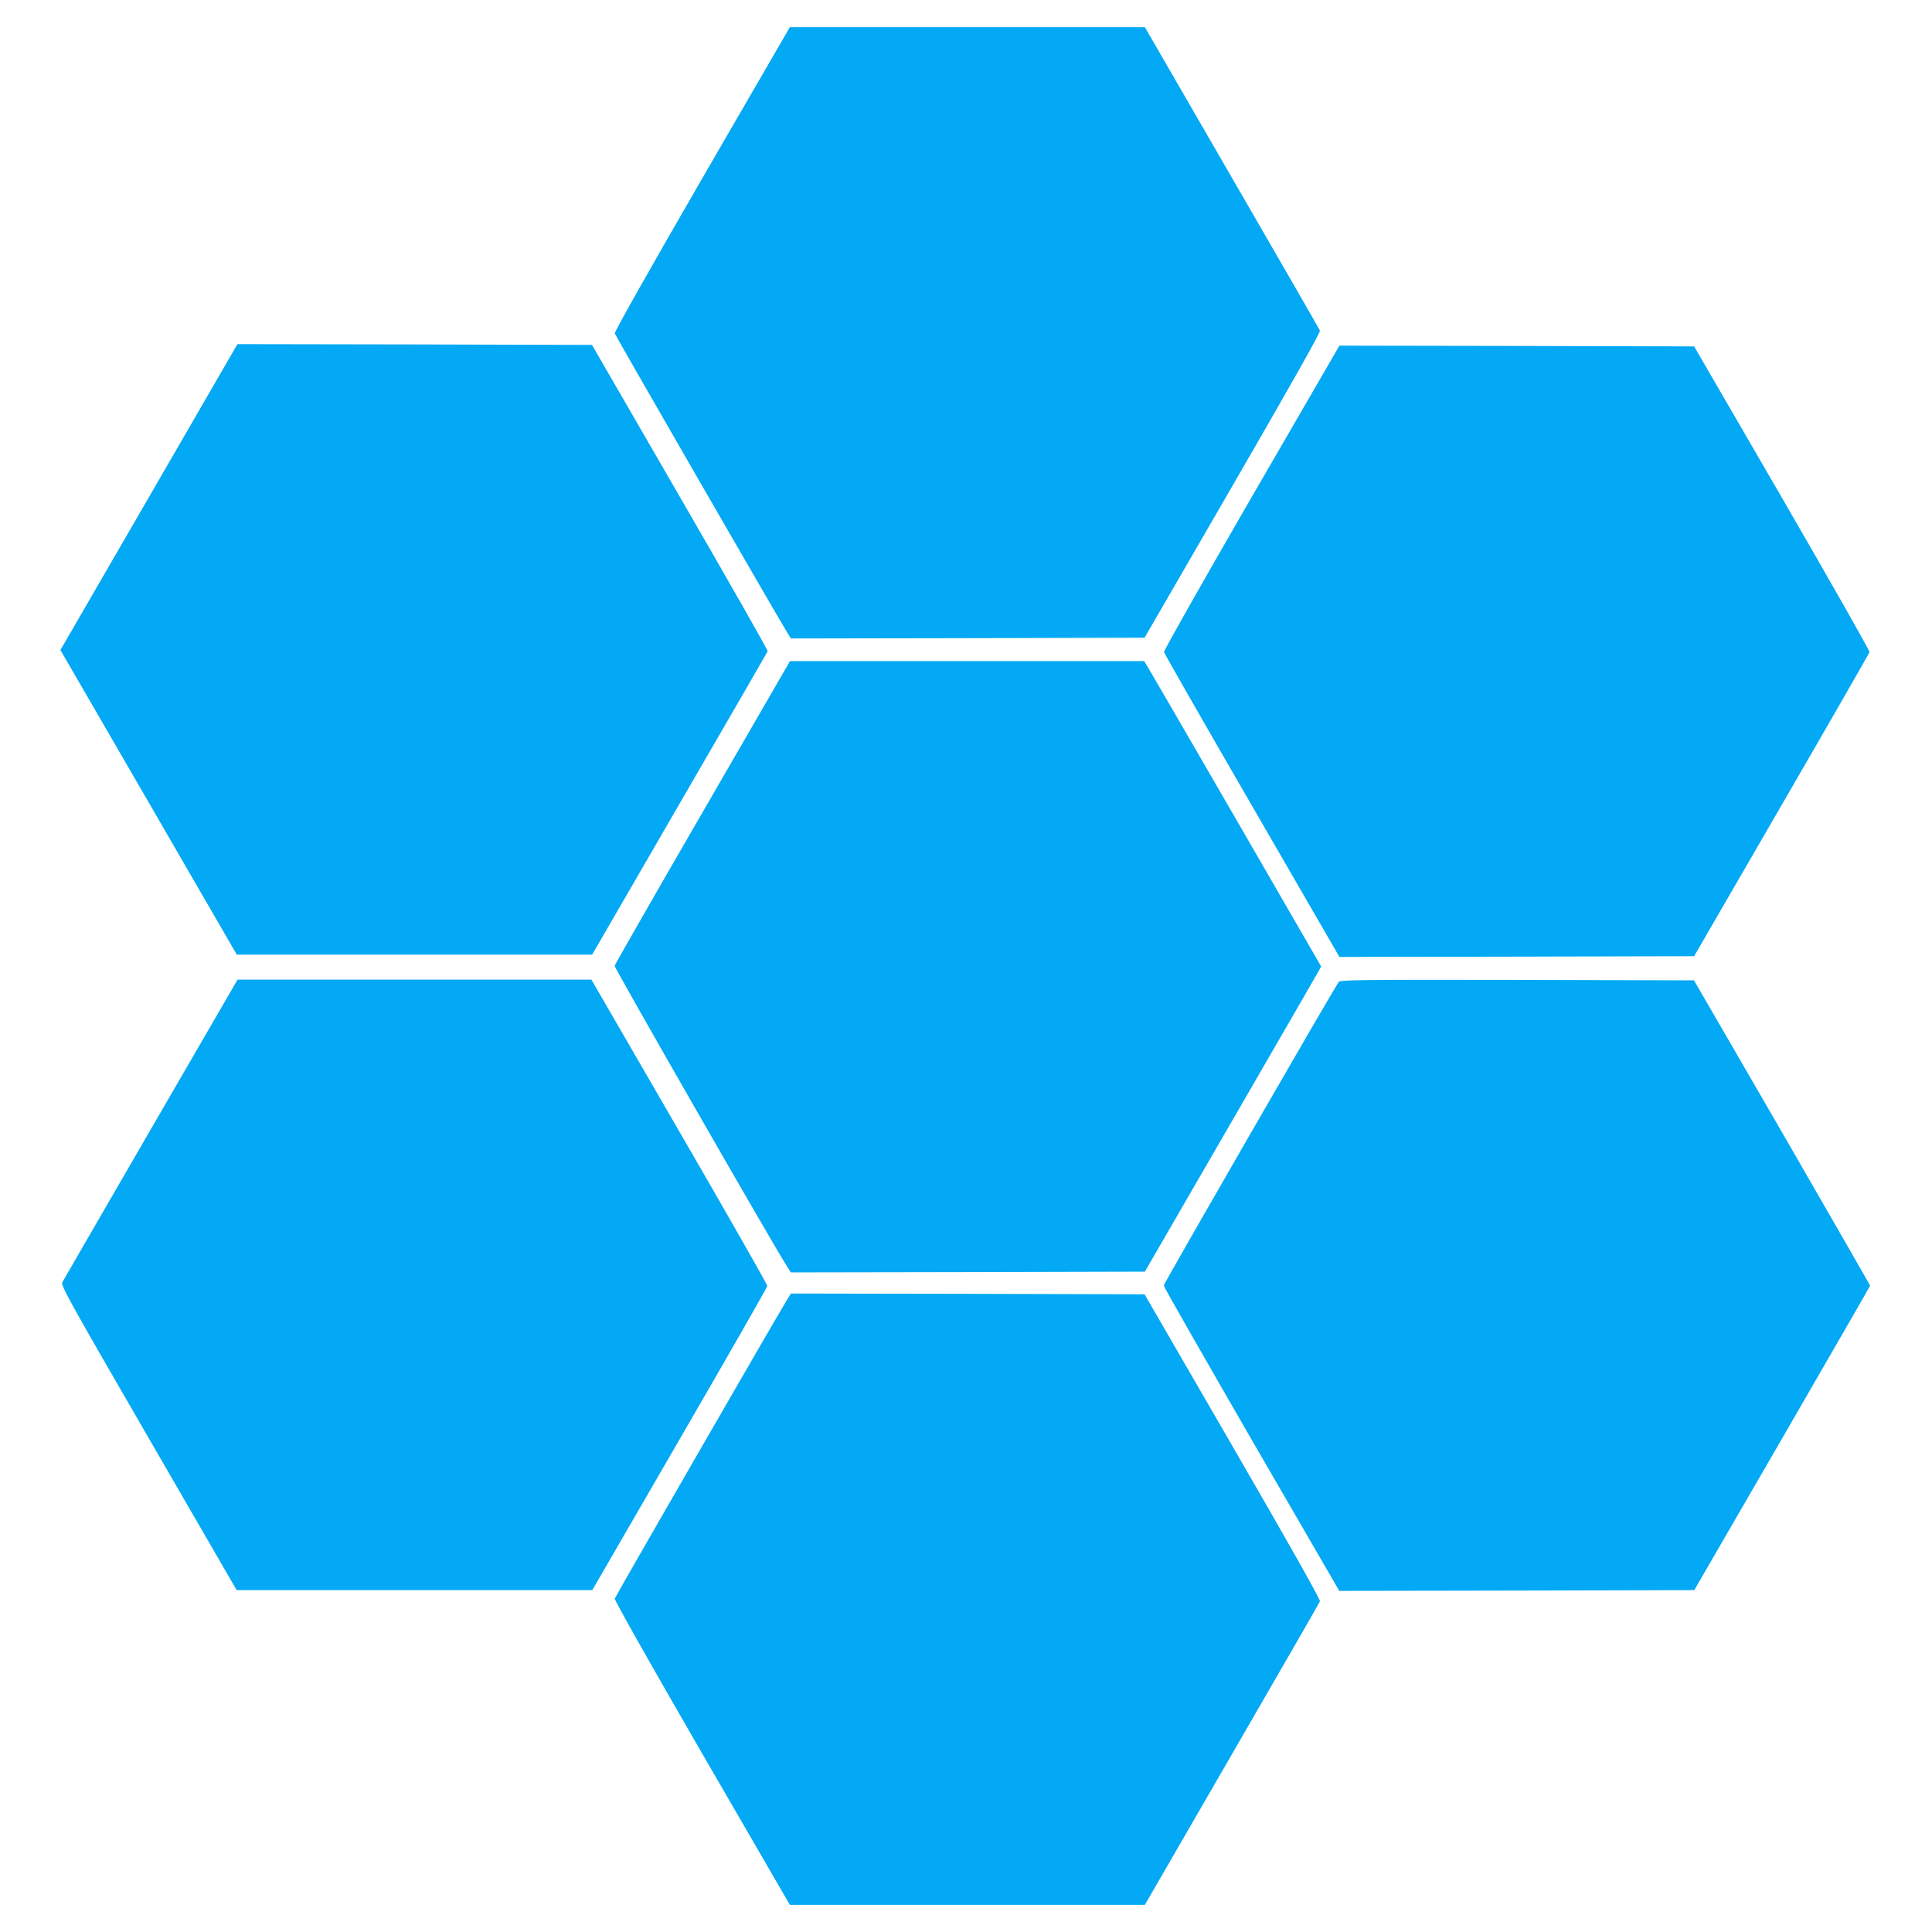 <?xml version="1.0" standalone="no"?>
<!DOCTYPE svg PUBLIC "-//W3C//DTD SVG 20010904//EN"
 "http://www.w3.org/TR/2001/REC-SVG-20010904/DTD/svg10.dtd">
<svg version="1.0" xmlns="http://www.w3.org/2000/svg"
 width="1280pt" height="1280pt" viewBox="0 0 1280 1280"
 preserveAspectRatio="xMidYMid meet">
<g transform="translate(0,1280) scale(0.1,-0.1)"
fill="#03a9f4" stroke="none">
<path d="M4650 11614 c-344 -595 -580 -1013 -577 -1023 4 -15 1084 -1888 1144
-1984 l23 -37 1171 2 1172 3 584 1009 c376 649 582 1015 578 1025 -3 9 -266
465 -583 1013 l-577 998 -1176 0 -1176 0 -583 -1006z"/>
<path d="M1005 9538 c-313 -541 -577 -997 -587 -1014 l-18 -30 585 -1010 584
-1009 1177 0 1177 0 579 1000 c319 550 582 1005 584 1010 3 6 -259 465 -580
1020 l-584 1010 -1174 3 -1175 2 -568 -982z"/>
<path d="M8291 9504 c-320 -554 -581 -1014 -579 -1024 2 -10 264 -468 583
-1019 l579 -1001 1175 2 1175 3 579 1000 c319 550 581 1007 583 1015 2 8 -259
467 -579 1020 l-583 1005 -1175 3 -1175 2 -583 -1006z"/>
<path d="M4655 7419 c-319 -551 -581 -1009 -583 -1018 -2 -13 1060 -1866 1144
-1994 l24 -37 1172 2 1173 3 567 980 c312 539 575 994 584 1011 l17 31 -563
974 c-310 536 -574 991 -587 1012 l-23 37 -1173 0 -1173 0 -579 -1001z"/>
<path d="M999 5318 c-316 -545 -579 -1001 -586 -1013 -11 -21 39 -112 571
-1031 l584 -1009 1178 0 1178 0 579 1000 c319 550 580 1007 581 1015 0 9 -262
469 -583 1023 l-583 1007 -1172 0 -1172 0 -575 -992z"/>
<path d="M8870 6295 c-25 -30 -1160 -1999 -1160 -2012 0 -8 262 -466 581
-1019 l582 -1004 1176 2 1176 3 582 1005 c320 553 582 1008 583 1012 0 3 -263
460 -583 1015 l-584 1008 -1170 3 c-1021 2 -1172 0 -1183 -13z"/>
<path d="M5217 4193 c-60 -96 -1140 -1969 -1144 -1984 -3 -10 233 -428 577
-1023 l583 -1006 1176 0 1176 0 577 998 c317 548 580 1004 583 1013 4 10 -202
376 -578 1025 l-584 1009 -1172 3 -1171 2 -23 -37z"/>
</g>
</svg>
